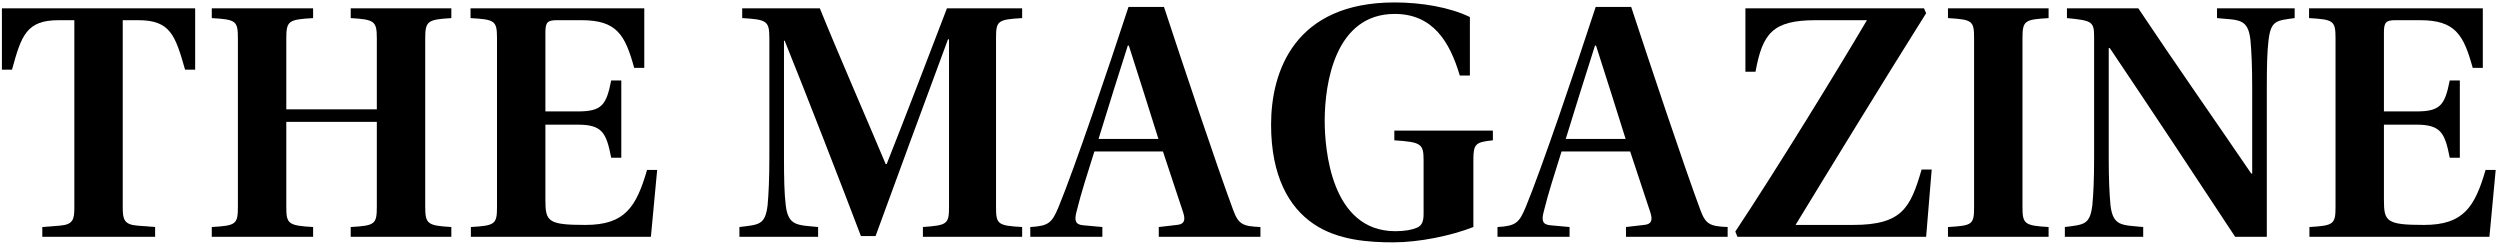 <svg xmlns="http://www.w3.org/2000/svg" width="359" height="35" viewBox="0 0 359 35" fill="none"><path d="M17.625 2.9V29.8C17.625 31.5 17.825 32.25 19.725 32.4L22.275 32.6V34H6.075V32.6L8.625 32.4C10.525 32.25 10.675 31.45 10.675 29.8V2.9H8.425C3.775 2.9 3.075 5.1 1.725 10H0.275V1.2H28.025V10H26.575C25.175 5.1 24.475 2.9 19.875 2.9H17.625Z" fill="black"></path><path d="M54.112 17.5H41.112V29.65C41.112 32.1 41.312 32.4 44.962 32.6V34H30.412V32.6C33.912 32.4 34.162 32.2 34.162 29.65V5.55C34.162 3 33.912 2.8 30.412 2.6V1.2H44.962V2.6C41.412 2.8 41.112 3 41.112 5.55V15.7H54.112V5.55C54.112 3.05 53.812 2.8 50.362 2.6V1.2H64.812V2.6C61.362 2.8 61.062 3.05 61.062 5.55V29.65C61.062 32.15 61.362 32.4 64.812 32.6V34H50.362V32.6C53.862 32.4 54.112 32.2 54.112 29.65V17.5Z" fill="black"></path><path d="M71.369 29.75V5.45C71.369 2.95 71.019 2.8 67.569 2.6V1.2H92.519V9.75H91.069C89.769 5 88.569 2.9 83.519 2.9H79.969C78.619 2.9 78.319 3.2 78.319 4.65V16H82.969C86.419 16 87.069 15.1 87.769 11.55H89.219V22.65H87.769C87.069 19.05 86.469 17.9 82.969 17.9H78.319V28.7C78.319 31.8 78.669 32.3 84.069 32.3C89.769 32.3 91.369 29.7 92.919 24.4H94.369L93.469 34H67.619V32.6C71.069 32.4 71.369 32.2 71.369 29.75Z" fill="black"></path><path d="M117.48 34H106.18V32.6C108.98 32.25 109.88 32.35 110.23 29.45C110.38 27.8 110.48 25.55 110.48 22.6V5.45C110.48 3 110.08 2.8 106.58 2.6V1.2H117.73C120.23 7.4 125.03 18.4 127.18 23.55H127.33C129.73 17.5 133.58 7.5 135.98 1.2H146.78V2.6C143.28 2.8 143.03 3 143.03 5.45V29.75C143.03 32.2 143.28 32.4 146.78 32.6V34H132.53V32.6C135.98 32.35 136.28 32.2 136.28 29.75V5.65H136.13C133.33 13.15 127.93 27.9 125.73 33.9H123.63C120.78 26.4 115.83 13.65 112.68 5.85H112.58V22.6C112.58 25.65 112.63 27.8 112.83 29.45C113.18 32.5 114.53 32.3 117.48 32.6V34Z" fill="black"></path><path d="M181 34H166.4V32.6L169 32.3C170.1 32.2 170.25 31.6 169.9 30.5C169.1 28.05 167.7 23.9 167 21.75H157.15C156.15 24.95 155.25 27.7 154.6 30.35C154.25 31.65 154.4 32.25 155.55 32.35L158.3 32.6V34H147.95V32.6C150.6 32.45 151.05 32 152 29.75C154.35 24.05 159.15 9.85 162.05 1H167.15C169.7 8.75 174.7 23.75 177.1 30.2C177.85 32.2 178.45 32.5 181 32.6V34ZM166.35 19.95C165.4 16.9 163.15 9.8 162.1 6.55H161.95C161 9.5 158.85 16.35 157.75 19.95H166.35Z" fill="black"></path><path d="M211.577 22.9V32.6C208.377 33.85 203.827 34.8 200.077 34.8C196.727 34.8 192.127 34.55 188.627 32.15C185.077 29.75 182.527 25.25 182.527 17.9C182.527 10.2 185.927 0.35 200.277 0.35C204.127 0.35 208.227 1.05 211.077 2.45V10.85H209.627C208.177 5.95 205.727 2 200.277 2C191.727 2 190.227 11.95 190.227 17.35C190.227 21.4 191.127 33.2 200.377 33.2C201.727 33.2 202.777 33 203.477 32.7C204.177 32.4 204.427 31.8 204.427 30.75V23C204.427 20.65 204.077 20.4 200.227 20.15V18.75H214.377V20.15C211.927 20.4 211.577 20.65 211.577 22.9Z" fill="black"></path><path d="M248.09 34H233.49V32.6L236.09 32.3C237.19 32.2 237.34 31.6 236.99 30.5C236.19 28.05 234.79 23.9 234.09 21.75H224.24C223.24 24.95 222.34 27.7 221.69 30.35C221.34 31.65 221.49 32.25 222.64 32.35L225.39 32.6V34H215.04V32.6C217.69 32.45 218.14 32 219.09 29.75C221.44 24.05 226.24 9.85 229.14 1H234.24C236.79 8.75 241.79 23.75 244.19 30.2C244.94 32.2 245.54 32.5 248.09 32.6V34ZM233.44 19.95C232.49 16.9 230.24 9.8 229.19 6.55H229.04C228.09 9.5 225.94 16.35 224.84 19.95H233.44Z" fill="black"></path><path d="M250.642 1.2H276.292L276.592 1.9C271.142 10.55 262.042 25.4 257.842 32.3H266.092C273.192 32.3 274.342 29.8 275.942 24.35H277.392L276.592 34H249.492L249.192 33.25C255.192 24.2 263.692 10.35 268.092 2.9H260.742C254.542 2.9 253.092 4.8 252.092 10.3H250.642V1.2Z" fill="black"></path><path d="M290.428 5.45V29.75C290.428 32.15 290.728 32.4 294.178 32.6V34H279.728V32.6C283.228 32.4 283.478 32.25 283.478 29.75V5.45C283.478 3 283.228 2.8 279.728 2.6V1.2H294.178V2.6C290.778 2.8 290.428 2.95 290.428 5.45Z" fill="black"></path><path d="M325.514 34H320.964C315.214 25.25 309.014 15.9 302.964 6.9H302.814V22.8C302.814 25.85 302.914 27.75 303.064 29.45C303.414 32.55 304.764 32.3 307.764 32.6V34H296.514V32.6C299.264 32.25 300.114 32.3 300.464 29.45C300.614 27.8 300.714 25.85 300.714 22.65V5.35C300.714 3.1 300.464 2.95 296.814 2.6V1.2H307.064C312.164 8.85 318.014 17.2 323.264 24.9L323.414 24.95V12.5C323.414 9.45 323.314 7.4 323.164 5.75C322.814 2.6 321.464 2.9 318.364 2.6V1.2H329.514V2.6C326.864 2.95 326.114 2.95 325.764 5.75C325.564 7.4 325.514 9.5 325.514 12.5V34Z" fill="black"></path><path d="M335.382 29.75V5.45C335.382 2.95 335.032 2.8 331.582 2.6V1.2H356.532V9.75H355.082C353.782 5 352.582 2.9 347.532 2.9H343.982C342.632 2.9 342.332 3.2 342.332 4.65V16H346.982C350.432 16 351.082 15.1 351.782 11.55H353.232V22.65H351.782C351.082 19.05 350.482 17.9 346.982 17.9H342.332V28.7C342.332 31.8 342.682 32.3 348.082 32.3C353.782 32.3 355.382 29.7 356.932 24.4H358.382L357.482 34H331.632V32.6C335.082 32.4 335.382 32.2 335.382 29.75Z" fill="black"></path></svg>